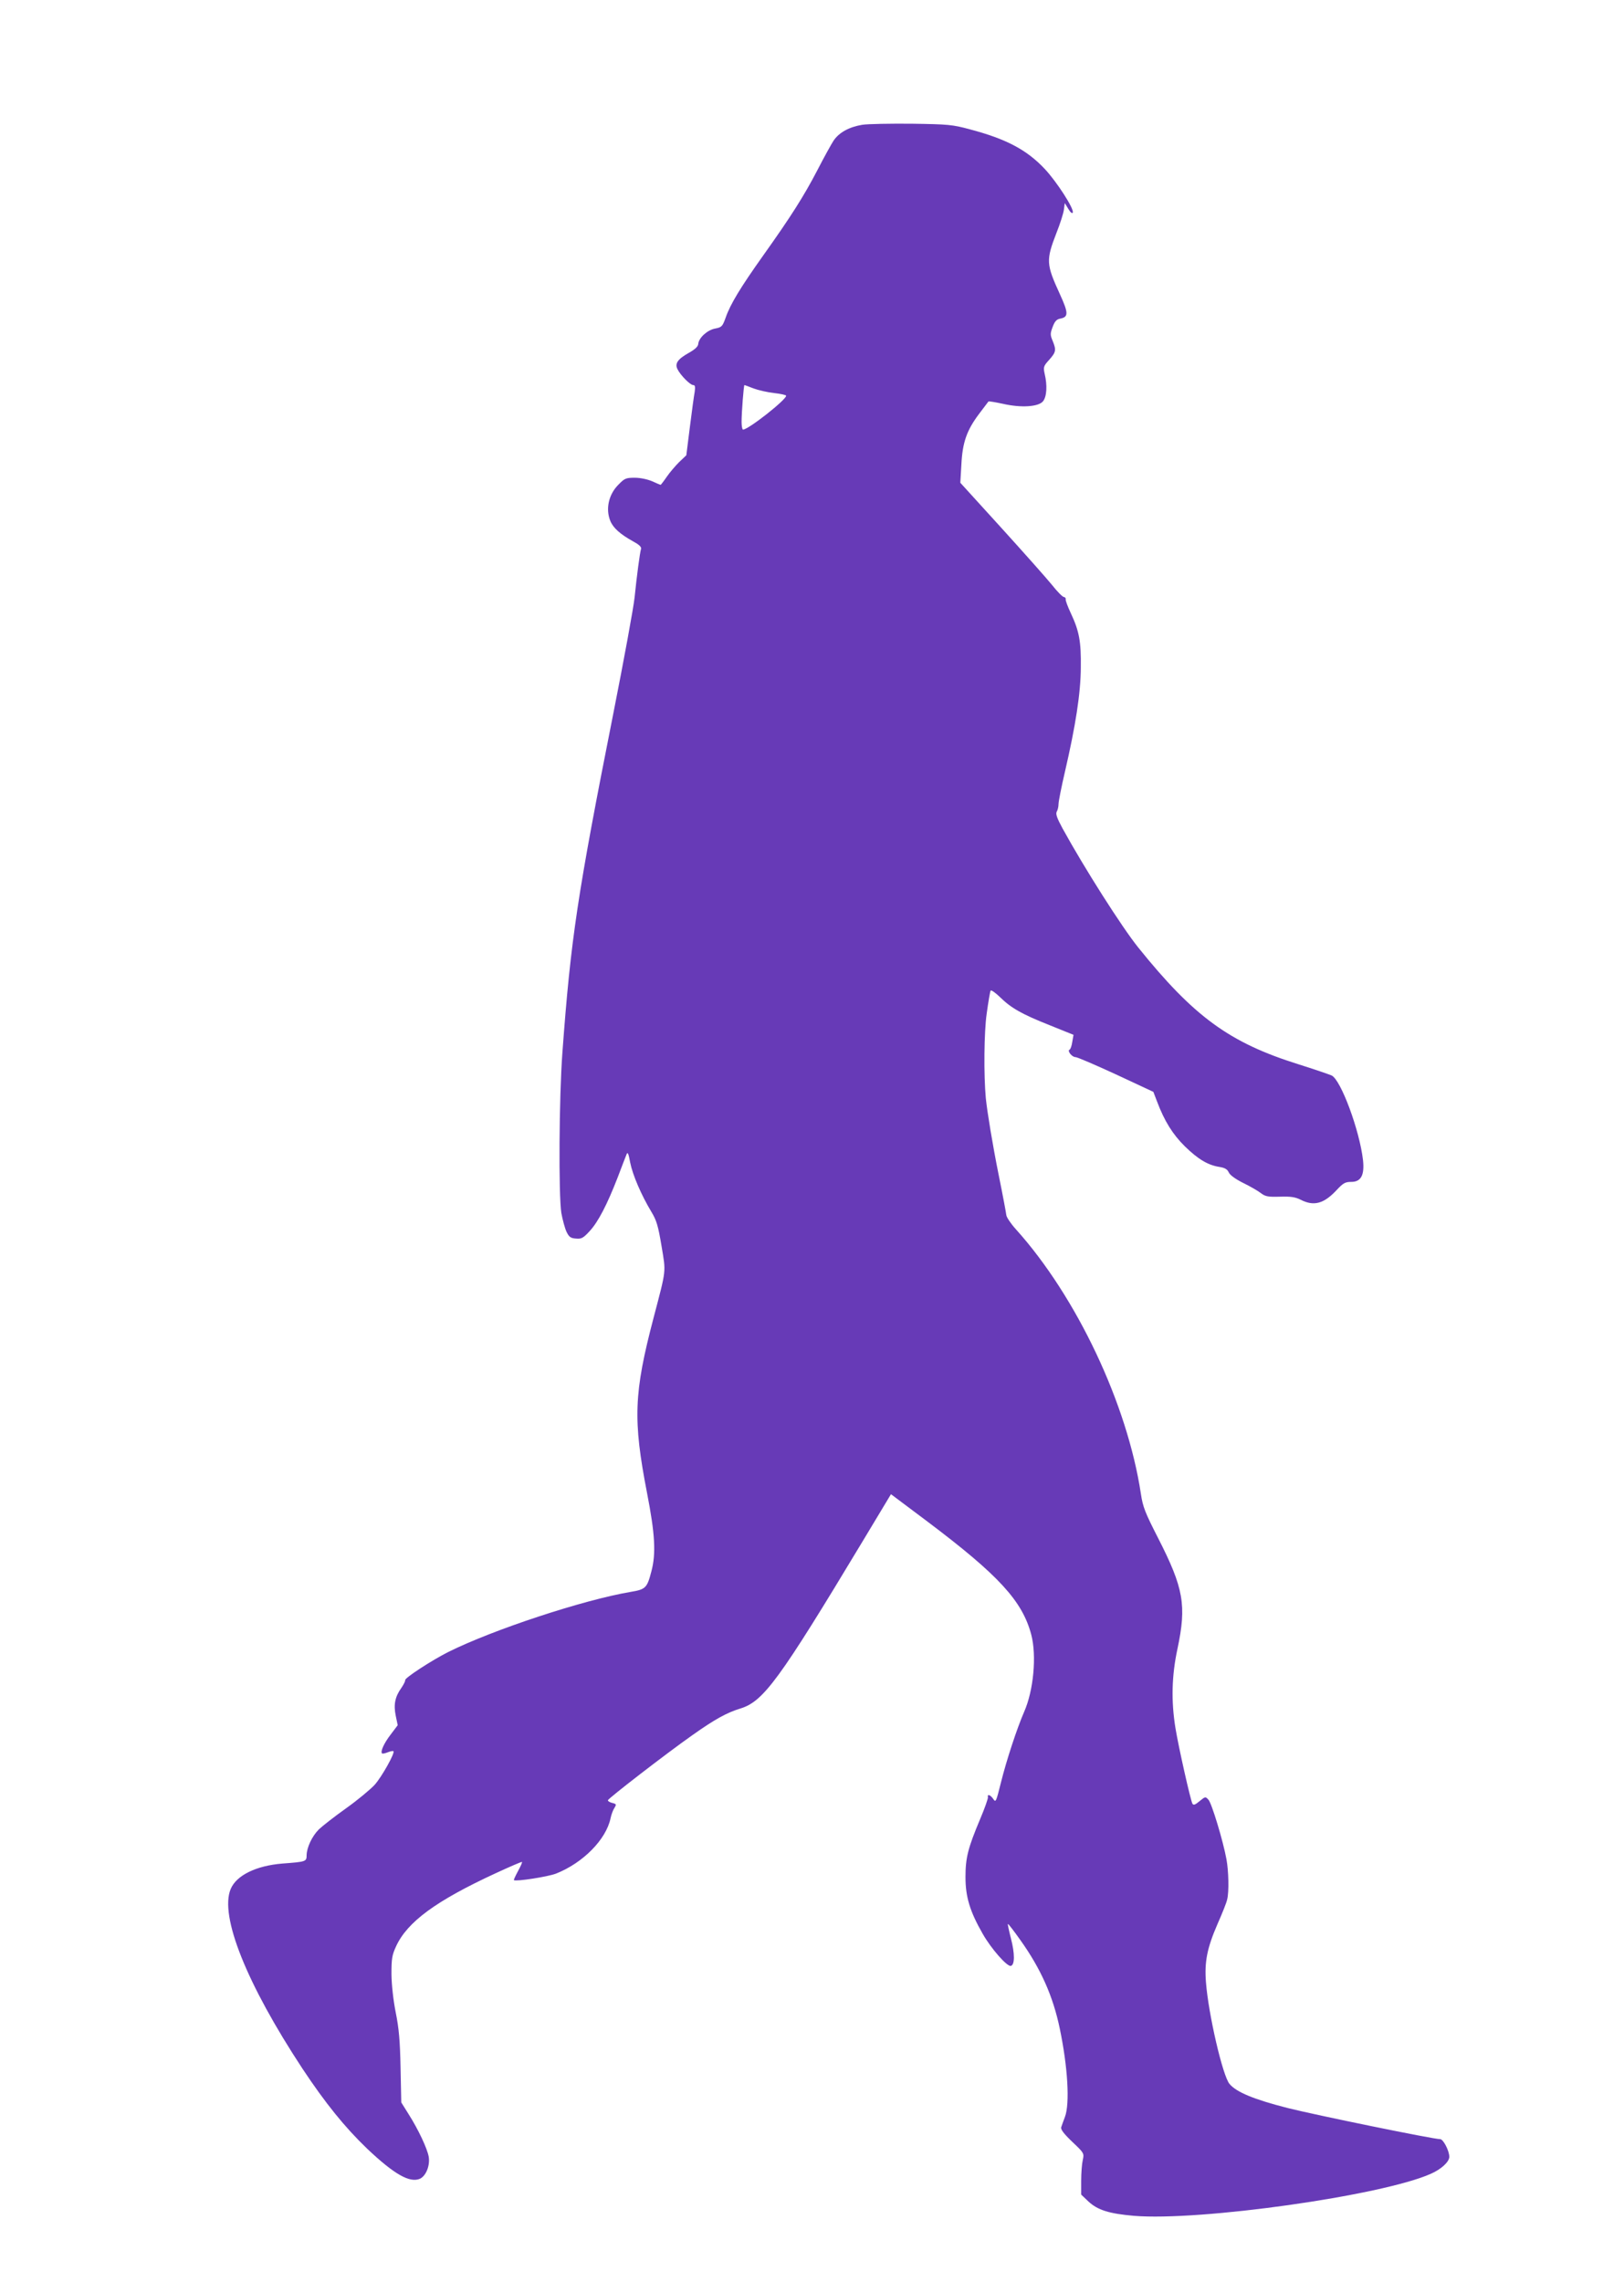 <?xml version="1.0" standalone="no"?>
<!DOCTYPE svg PUBLIC "-//W3C//DTD SVG 20010904//EN"
 "http://www.w3.org/TR/2001/REC-SVG-20010904/DTD/svg10.dtd">
<svg version="1.0" xmlns="http://www.w3.org/2000/svg"
 width="911pt" height="1280pt" viewBox="0 0 911 1280"
 preserveAspectRatio="xMidYMid meet">
<g transform="translate(0,1280) scale(0.1,-0.1)"
fill="#673ab7" stroke="none">
<path d="M4837 12100 c-73 -12 -130 -43 -161 -89 -13 -20 -54 -94 -91 -166
-76 -146 -149 -261 -305 -480 -125 -176 -183 -271 -209 -346 -18 -50 -22 -55
-59 -62 -44 -8 -92 -52 -95 -86 -1 -15 -18 -31 -54 -51 -62 -35 -79 -60 -62
-92 17 -34 71 -88 87 -88 11 0 13 -9 9 -38 -4 -21 -16 -109 -27 -197 l-20
-159 -40 -38 c-21 -21 -53 -58 -70 -83 -17 -25 -33 -45 -34 -45 -2 0 -23 9
-47 20 -26 11 -66 20 -98 20 -49 0 -57 -3 -91 -38 -56 -55 -74 -138 -46 -205
16 -39 57 -75 126 -113 35 -19 49 -32 46 -43 -7 -24 -24 -153 -36 -271 -6 -58
-60 -352 -120 -655 -201 -1014 -238 -1260 -285 -1898 -19 -253 -22 -802 -6
-902 7 -38 20 -86 29 -105 14 -29 23 -36 53 -38 31 -3 41 3 77 42 48 52 98
149 157 301 23 60 45 119 50 130 6 15 11 4 20 -46 14 -71 63 -184 119 -277 29
-48 38 -78 57 -192 25 -151 28 -125 -44 -400 -112 -426 -117 -574 -37 -987 44
-226 51 -338 24 -438 -24 -93 -32 -101 -116 -115 -266 -45 -772 -212 -1023
-337 -95 -48 -245 -146 -242 -158 1 -6 -9 -25 -21 -43 -36 -50 -45 -94 -32
-157 l11 -53 -40 -53 c-37 -48 -58 -95 -48 -105 2 -3 17 0 32 6 15 6 30 9 32
6 10 -9 -65 -143 -105 -188 -24 -26 -97 -87 -162 -133 -66 -47 -133 -100 -151
-117 -39 -39 -68 -102 -69 -145 0 -36 -3 -37 -136 -47 -147 -12 -258 -66 -290
-143 -63 -151 89 -531 403 -1008 128 -193 237 -328 362 -448 153 -145 240
-194 297 -169 34 16 57 74 49 123 -8 46 -58 153 -114 241 l-40 64 -4 195 c-3
150 -9 220 -27 309 -14 71 -23 153 -24 215 0 88 3 107 26 157 63 137 224 255
557 409 80 37 147 66 149 64 3 -2 -8 -25 -22 -51 -14 -26 -25 -49 -23 -51 10
-9 192 19 237 37 151 60 280 191 305 310 4 19 13 45 21 57 13 21 12 23 -11 29
-14 3 -25 10 -25 15 0 9 327 262 475 366 124 88 193 126 269 149 129 40 217
160 684 936 l160 266 204 -153 c401 -302 533 -446 583 -635 31 -118 13 -313
-40 -433 -40 -92 -99 -271 -130 -396 -27 -108 -29 -114 -43 -93 -16 24 -35 30
-30 10 1 -7 -18 -62 -44 -123 -68 -162 -82 -216 -82 -325 0 -111 25 -193 96
-317 48 -85 139 -188 159 -181 22 7 22 69 0 154 -11 43 -19 80 -17 81 2 2 33
-38 69 -89 115 -161 184 -315 222 -498 45 -215 57 -421 29 -495 -8 -22 -18
-48 -21 -58 -4 -12 14 -36 62 -82 67 -63 67 -65 59 -102 -5 -21 -9 -73 -9
-116 l0 -78 41 -39 c52 -48 116 -68 254 -80 370 -31 1390 113 1665 235 60 26
105 68 105 96 0 34 -34 99 -51 99 -39 0 -698 135 -857 175 -188 48 -287 89
-325 135 -38 45 -118 389 -132 570 -9 114 6 191 64 325 27 61 52 123 55 140
11 42 8 161 -4 225 -19 104 -83 315 -101 334 -17 19 -18 18 -50 -8 -25 -21
-34 -24 -40 -14 -11 21 -77 314 -95 423 -25 153 -21 296 11 445 52 245 35 341
-109 623 -72 141 -85 173 -96 247 -76 503 -360 1105 -701 1484 -29 32 -53 68
-54 80 -1 11 -20 113 -43 226 -34 169 -64 352 -72 430 -12 129 -10 371 5 474
9 66 19 124 22 129 3 5 26 -11 52 -36 63 -62 123 -96 279 -158 l134 -54 -7
-40 c-3 -22 -10 -41 -15 -43 -15 -6 13 -42 33 -42 10 0 112 -44 227 -97 l210
-98 21 -55 c41 -109 88 -184 156 -251 74 -72 129 -105 193 -115 31 -5 45 -13
53 -31 7 -15 37 -37 81 -59 39 -19 84 -45 99 -57 25 -19 40 -22 107 -20 60 2
86 -2 116 -17 74 -38 130 -23 202 54 37 40 49 46 82 46 55 0 75 38 66 122 -19
167 -124 450 -176 475 -14 6 -98 35 -187 63 -386 121 -585 266 -898 655 -93
116 -302 445 -424 667 -32 59 -40 82 -33 95 6 10 10 29 10 43 0 14 16 95 36
181 60 259 88 439 89 584 2 146 -9 205 -56 305 -17 36 -30 71 -29 78 2 6 -3
12 -10 13 -7 0 -37 30 -66 67 -30 37 -158 181 -284 320 l-231 254 6 101 c6
125 30 193 99 285 28 37 52 69 53 70 2 2 38 -4 80 -13 104 -24 201 -17 226 14
21 26 25 89 9 155 -8 37 -6 43 26 78 38 43 40 54 19 106 -14 33 -14 41 0 78
12 32 22 43 44 47 45 9 45 31 -3 136 -78 170 -79 191 -19 346 20 50 38 107 41
128 l5 38 20 -33 c12 -20 22 -28 25 -20 7 22 -89 171 -156 243 -102 109 -218
170 -423 224 -96 26 -121 28 -324 31 -121 1 -246 -1 -278 -6z m-610 -1479 c27
-10 79 -22 116 -26 37 -4 67 -11 67 -15 0 -23 -212 -190 -242 -190 -4 0 -8 19
-8 43 0 54 12 207 16 207 2 0 25 -9 51 -19z"/>
</g>
</svg>
